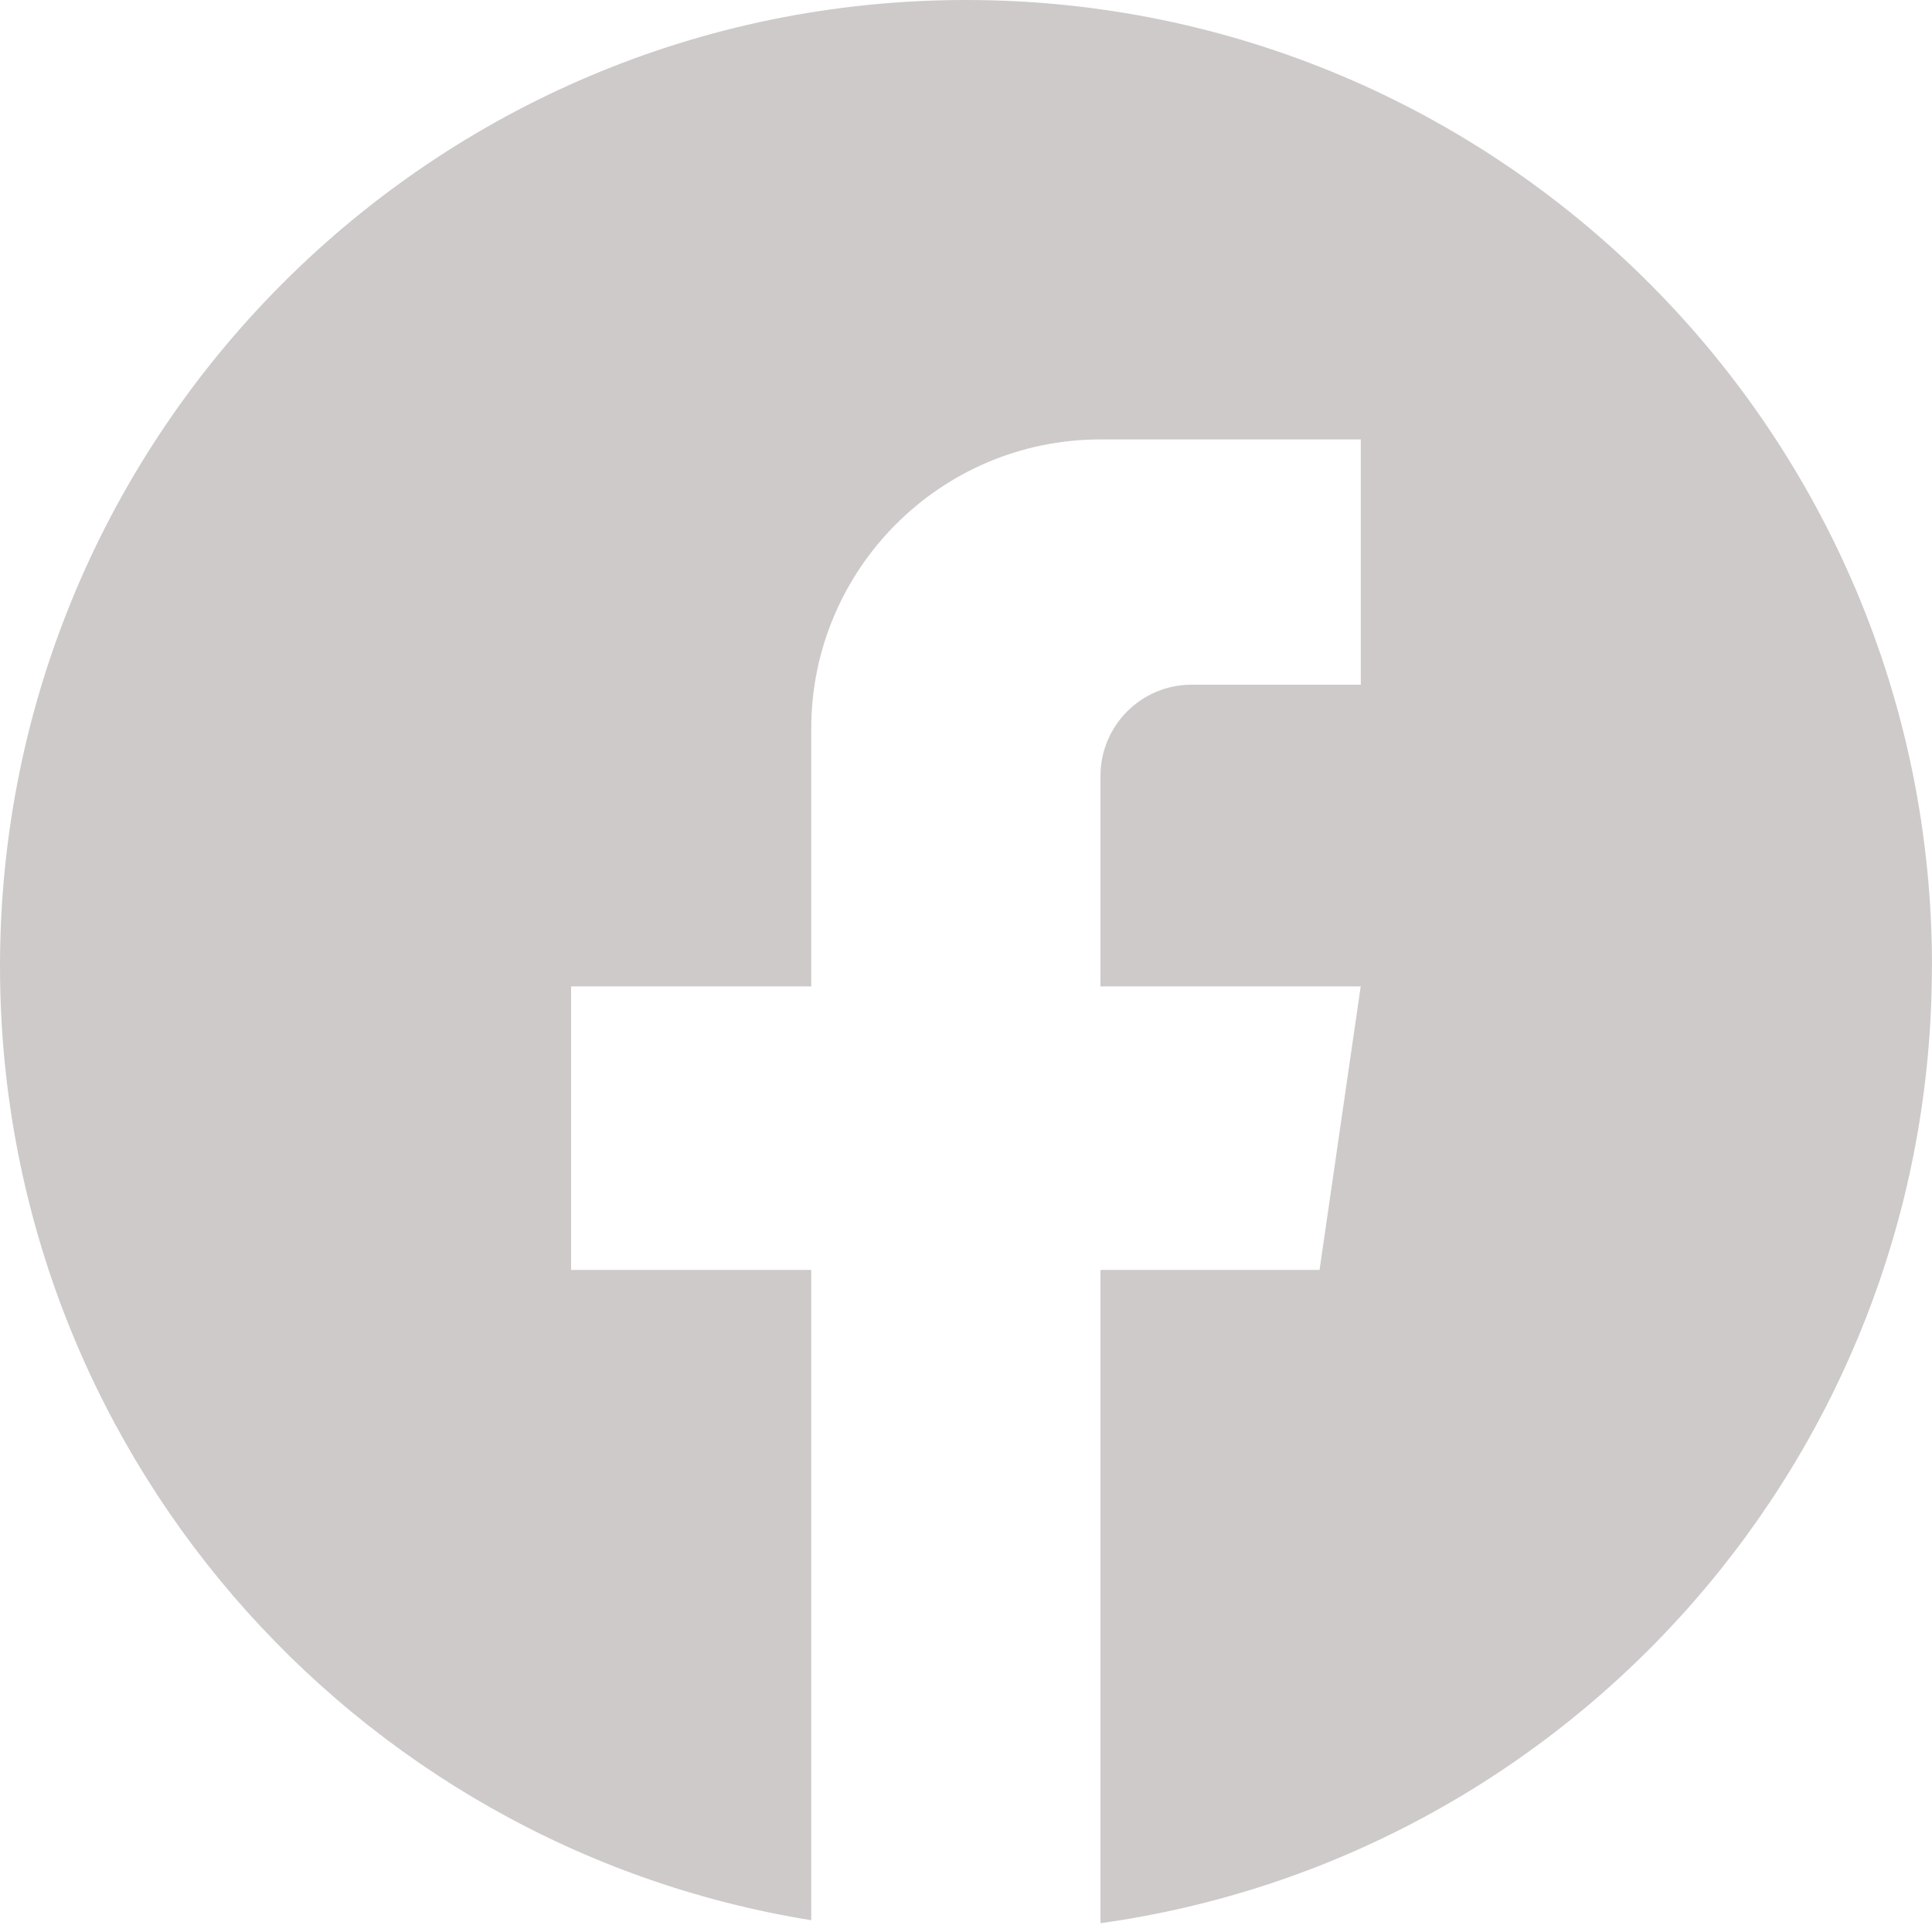 <svg width="20" height="20" viewBox="0 0 20 20" fill="none" xmlns="http://www.w3.org/2000/svg">
<path fill-rule="evenodd" clip-rule="evenodd" d="M11.392 19.909C16.255 19.231 19.999 15.055 19.999 10.003H20C20 4.479 15.523 0 10 0C4.477 0 0 4.479 0 10.003C0 14.981 3.636 19.111 8.398 19.878C8.919 19.962 9.454 20.005 9.999 20.005C10.472 20.005 10.937 19.972 11.392 19.909ZM11.392 10.211V8.032C11.392 7.511 11.815 7.088 12.335 7.088H14.087V4.549H11.406C11.404 4.549 11.402 4.55 11.399 4.55C11.397 4.55 11.395 4.551 11.392 4.551V4.549C9.738 4.549 8.398 5.891 8.398 7.545V10.211H5.912V13.146H8.398V19.878C8.919 19.962 9.454 20.005 9.999 20.005C10.472 20.005 10.937 19.972 11.392 19.909V13.146H13.66L14.086 10.211H11.392Z" fill="#CECACA"/>
</svg>

